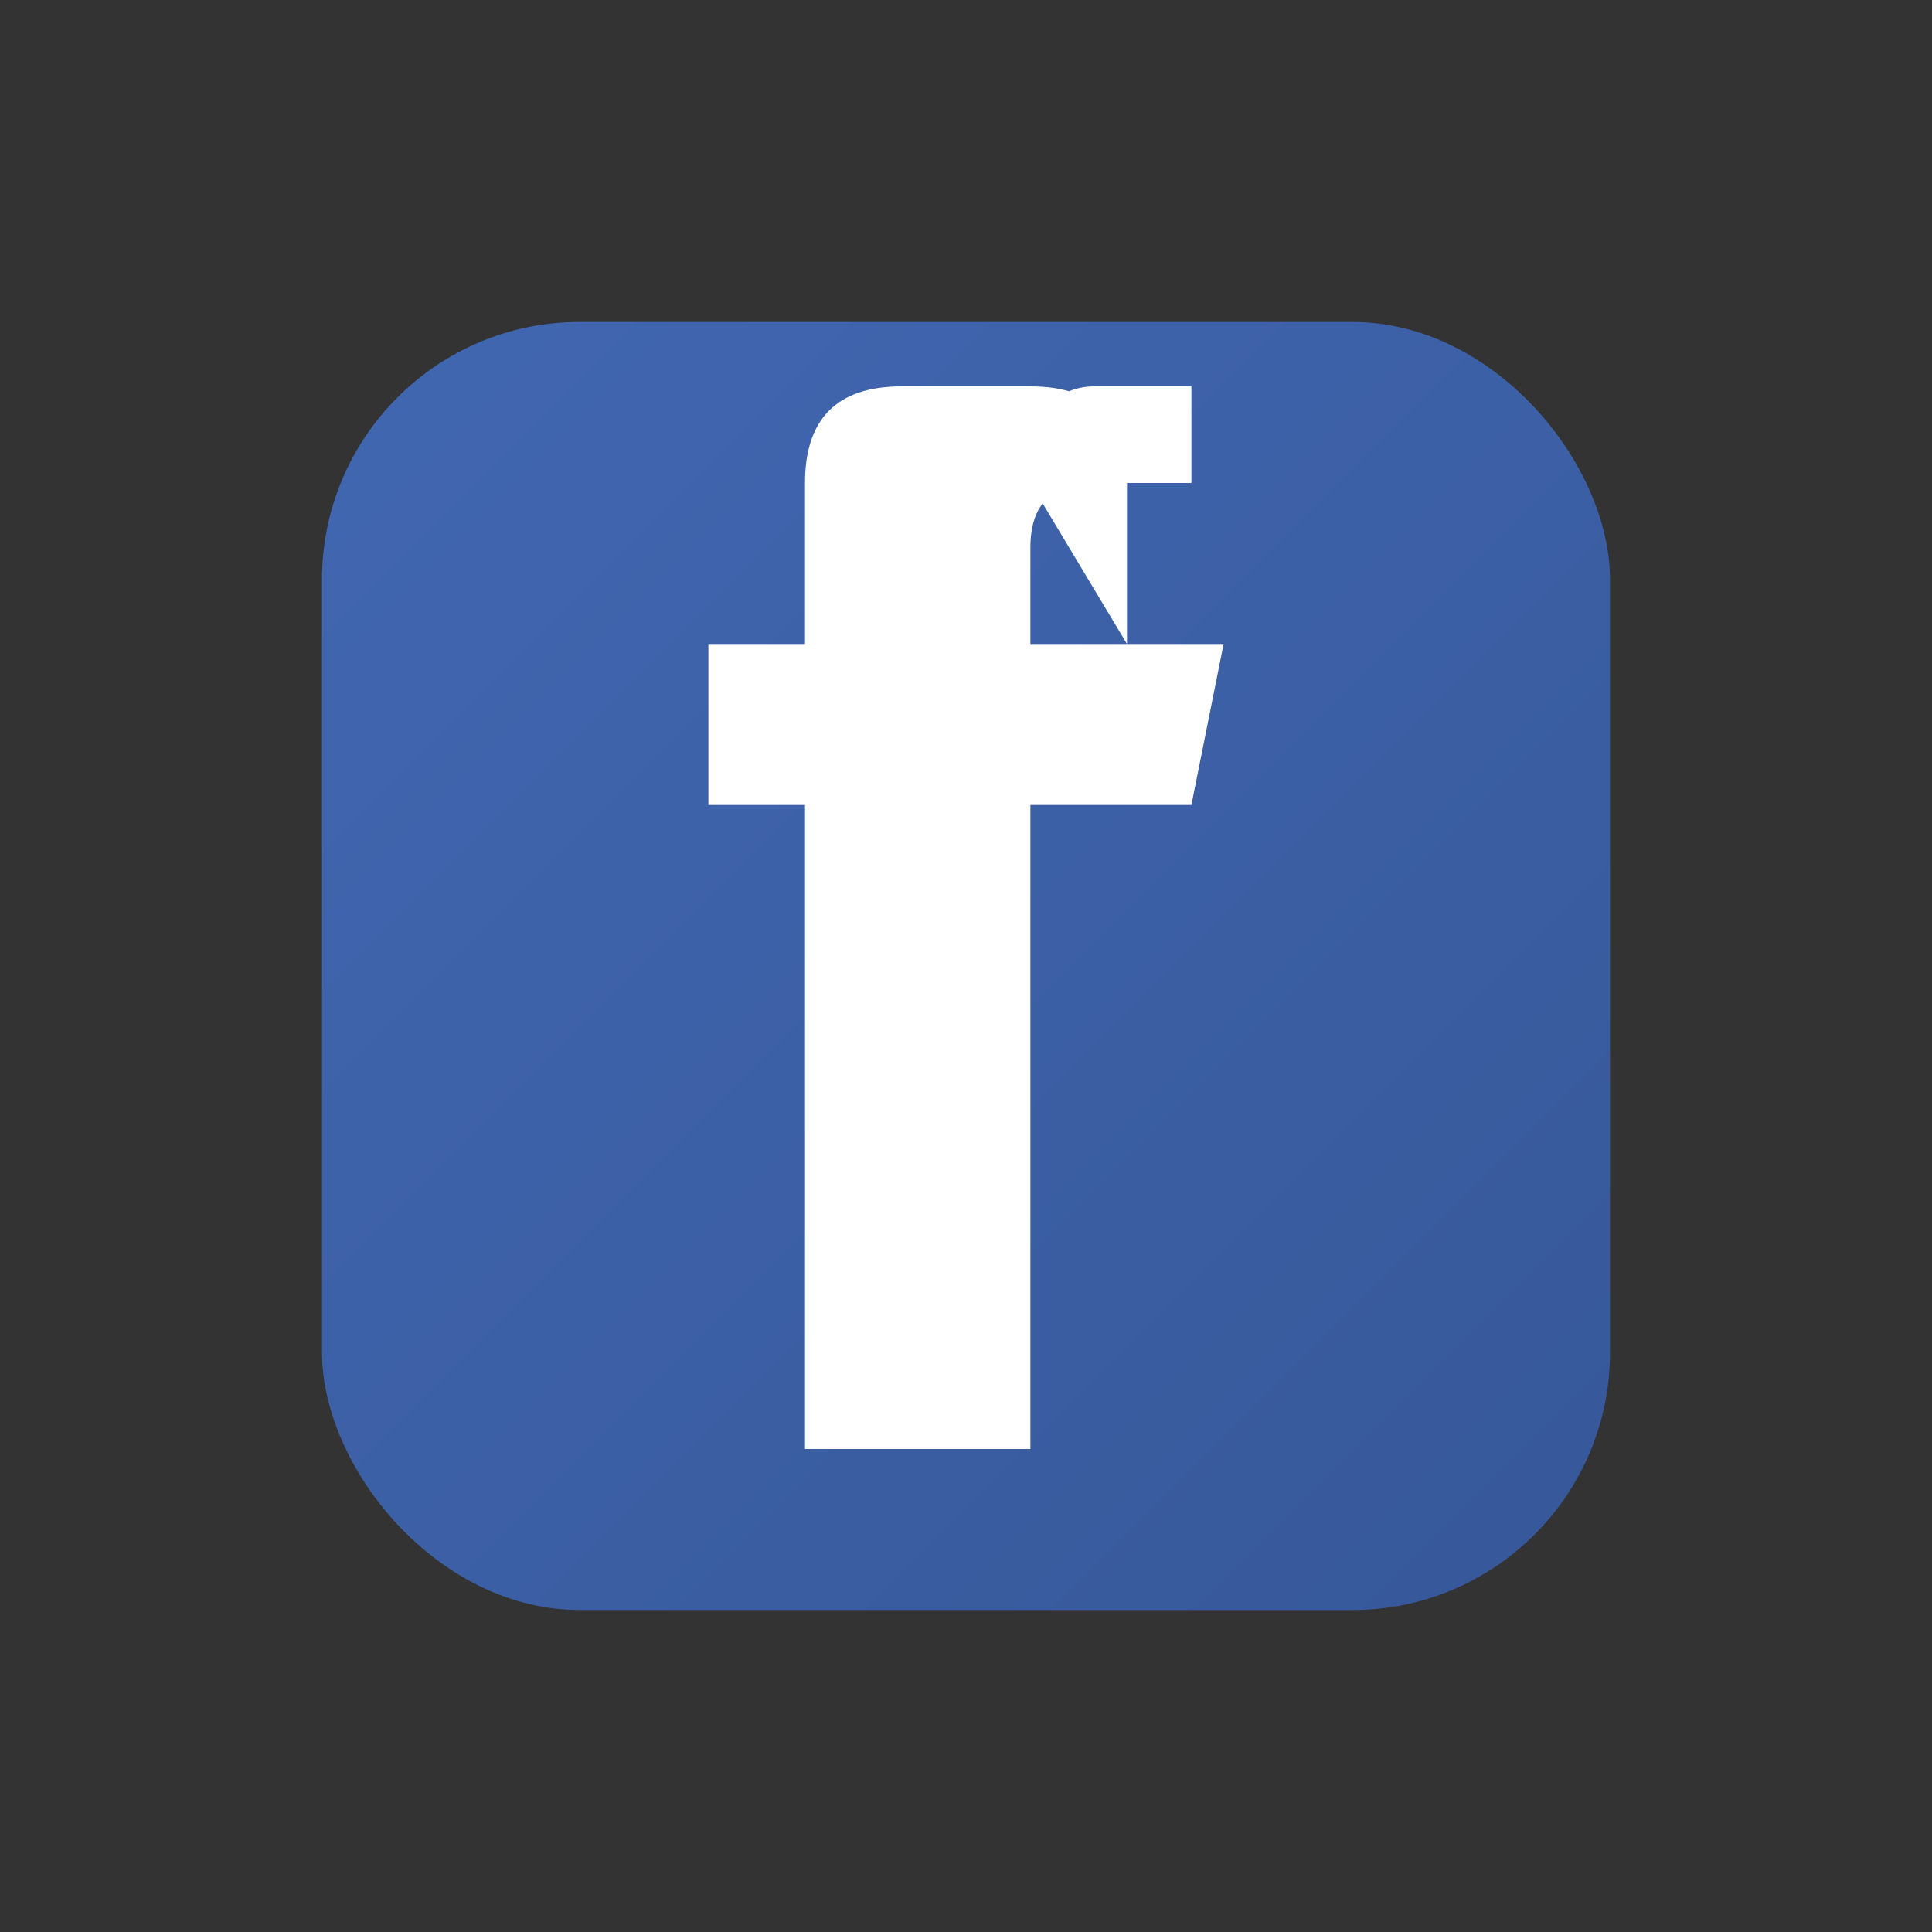<svg xmlns="http://www.w3.org/2000/svg" viewBox="0 0 60 60">
  <rect x="0" y="0" width="60" height="60" fill="#333333" stroke="none"/>
  <defs>
    <linearGradient id="facebookBlue" x1="0%" y1="0%" x2="100%" y2="100%">
      <stop offset="0%" style="stop-color:#4267b2;stop-opacity:1" />
      <stop offset="100%" style="stop-color:#365899;stop-opacity:1" />
    </linearGradient>
  </defs>
  
  <!-- Facebook square background -->
  <rect x="10" y="10" width="40" height="40" fill="url(#facebookBlue)" rx="8"/>
  
  <!-- Facebook 'f' letter -->
  <path d="M35 20 L35 15 Q35 12 32 12 L28 12 Q25 12 25 15 L25 20 L22 20 L22 25 L25 25 L25 45 L32 45 L32 25 L37 25 L38 20 L32 20 L32 17 Q32 15 34 15 L37 15 L37 12 L34 12 Q32 12 32 15" fill="#ffffff"/>
</svg>
